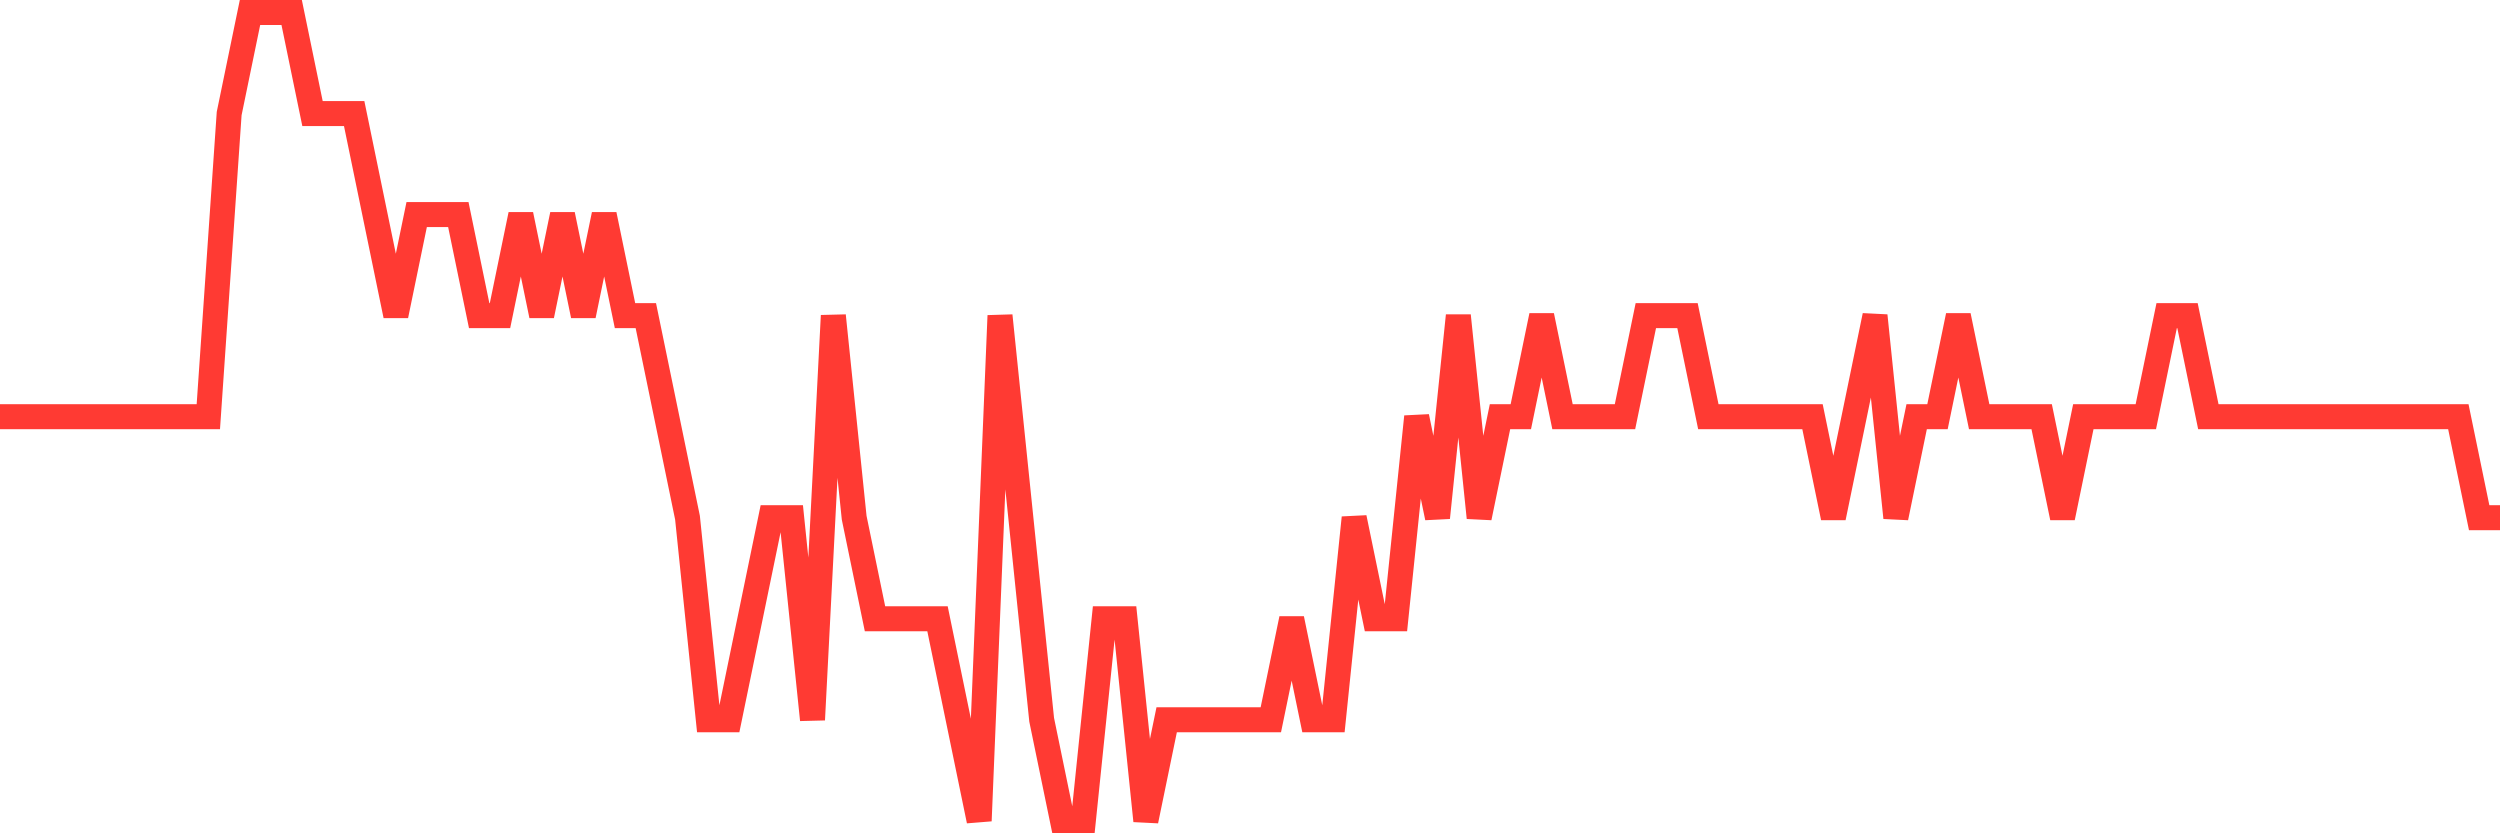 <svg
  xmlns="http://www.w3.org/2000/svg"
  xmlns:xlink="http://www.w3.org/1999/xlink"
  width="120"
  height="40"
  viewBox="0 0 120 40"
  preserveAspectRatio="none"
>
  <polyline
    points="0,20 1,20 2,20 3,20 4,20 5,20 6,20 7,20 8,20 9,20 10,20 11,5.45 12,0.6 13,0.6 14,0.6 15,5.45 16,5.45 17,5.45 18,10.3 19,15.15 20,10.3 21,10.3 22,10.3 23,15.15 24,15.15 25,10.3 26,15.15 27,10.3 28,15.15 29,10.3 30,15.15 31,15.15 32,20 33,24.85 34,34.55 35,34.55 36,29.7 37,24.85 38,24.85 39,34.55 40,15.15 41,24.85 42,29.7 43,29.7 44,29.7 45,29.7 46,34.55 47,39.4 48,15.15 49,24.85 50,34.55 51,39.4 52,39.4 53,29.7 54,29.7 55,39.4 56,34.55 57,34.55 58,34.55 59,34.55 60,34.55 61,34.55 62,29.7 63,34.55 64,34.55 65,24.85 66,29.7 67,29.7 68,20 69,24.85 70,15.15 71,24.85 72,20 73,20 74,15.15 75,20 76,20 77,20 78,20 79,15.15 80,15.15 81,15.15 82,20 83,20 84,20 85,20 86,20 87,20 88,24.85 89,20 90,15.15 91,24.85 92,20 93,20 94,15.15 95,20 96,20 97,20 98,20 99,24.85 100,20 101,20 102,20 103,20 104,15.15 105,15.15 106,20 107,20 108,20 109,20 110,20 111,20 112,20 113,20 114,20 115,20 116,20 117,20 118,20 119,24.85 120,24.85"
    fill="none"
    stroke="#ff3a33"
    stroke-width="1.2"
  >
  </polyline>
</svg>